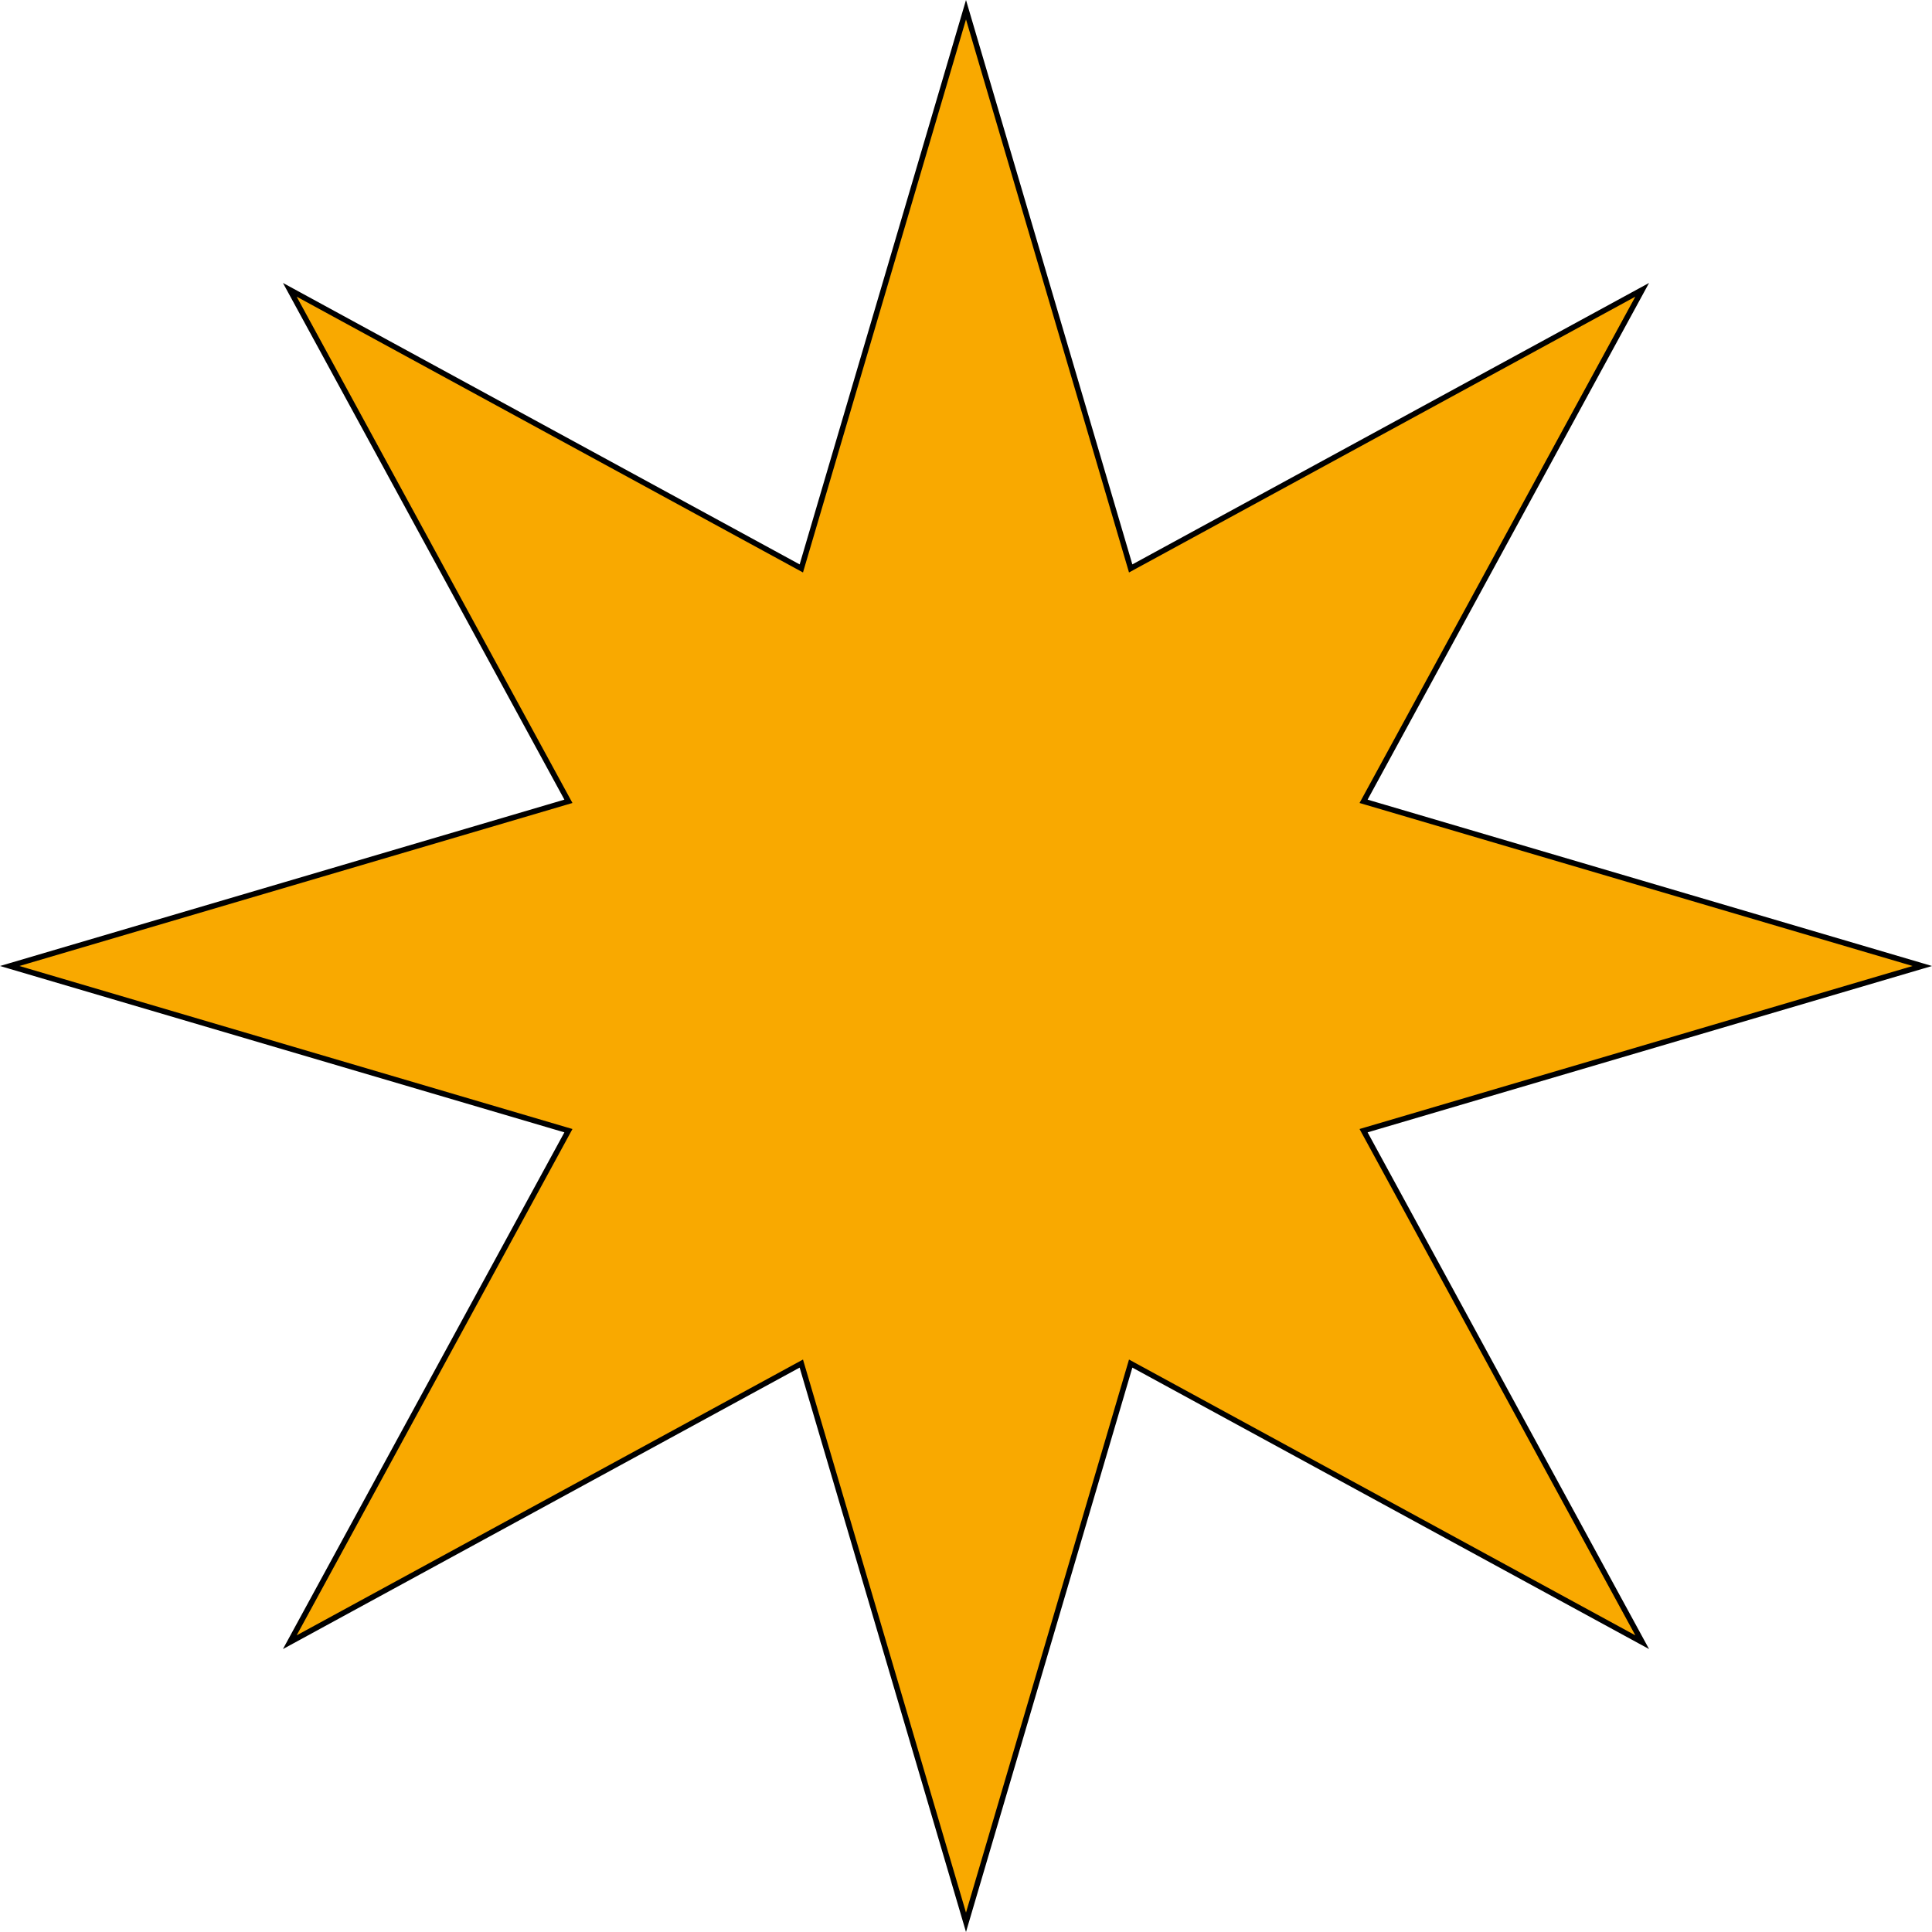 <svg xmlns="http://www.w3.org/2000/svg" width="352" height="352" viewBox="0 0 352 352" fill="none"><path d="M206.548 103.268L299.2 52.8L248.732 145.452L248.436 145.996L249.03 146.171L350.232 176L249.03 205.829L248.436 206.004L248.732 206.548L299.2 299.2L206.548 248.732L206.004 248.436L205.829 249.03L176 350.232L146.171 249.03L145.996 248.436L145.452 248.732L52.8 299.2L103.268 206.548L103.564 206.004L102.97 205.829L1.769 176L102.97 146.171L103.564 145.996L103.268 145.452L52.8 52.8L145.452 103.268L145.996 103.564L146.171 102.97L176 1.769L205.829 102.97L206.004 103.564L206.548 103.268Z" fill="#F9A900" stroke="black"></path></svg>